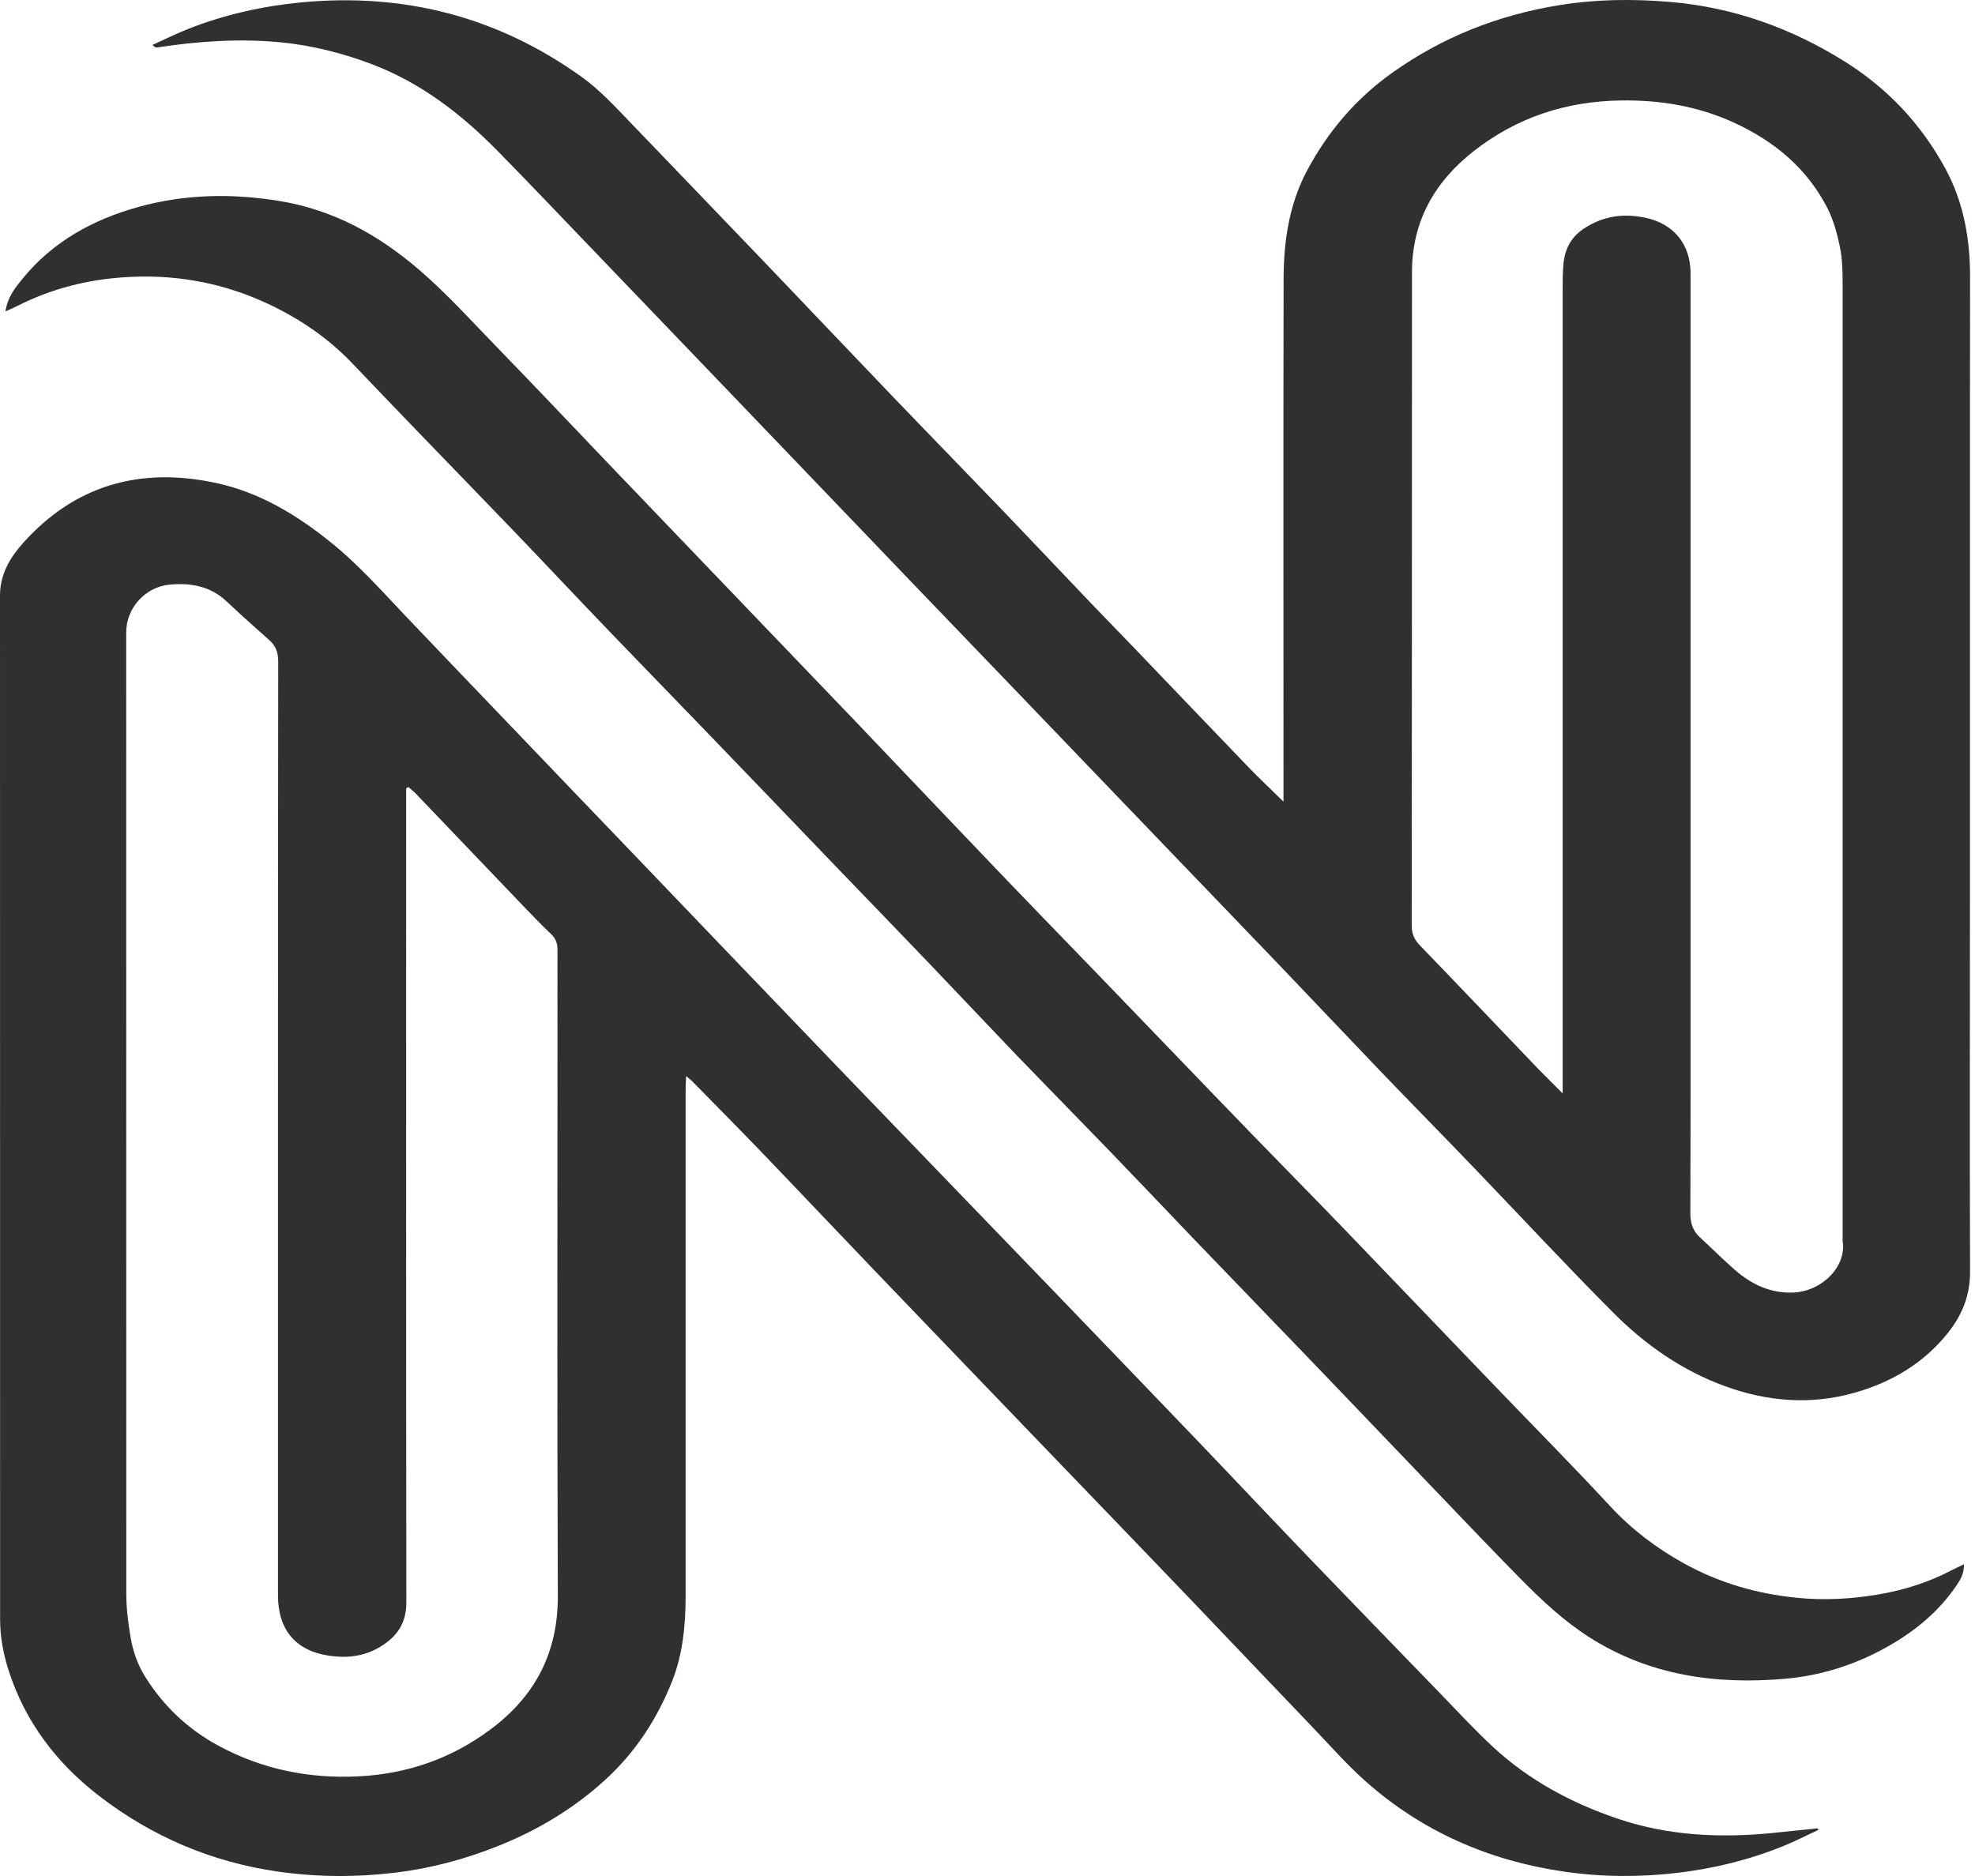 <svg width="40" height="38" viewBox="0 0 40 38" fill="none" xmlns="http://www.w3.org/2000/svg">
<path d="M25.995 16.23V15.902C25.995 12.491 25.99 9.077 25.997 5.665C25.997 4.893 26.107 4.134 26.479 3.442C26.9 2.656 27.466 1.996 28.19 1.479C29.214 0.748 30.352 0.302 31.59 0.103C32.333 -0.017 33.073 -0.024 33.823 0.039C35.112 0.147 36.29 0.573 37.377 1.256C38.24 1.799 38.92 2.525 39.407 3.428C39.774 4.111 39.902 4.85 39.9 5.623C39.895 9.748 39.9 13.873 39.898 17.999C39.898 20.587 39.891 23.177 39.9 25.765C39.9 26.247 39.737 26.641 39.448 27.003C38.95 27.626 38.294 28.005 37.547 28.215C36.667 28.461 35.792 28.391 34.933 28.077C34.067 27.761 33.325 27.242 32.68 26.596C31.728 25.641 30.811 24.652 29.875 23.678C29.242 23.018 28.599 22.365 27.966 21.706C27.284 20.994 26.607 20.278 25.925 19.564C25.227 18.834 24.526 18.109 23.826 17.379C22.743 16.251 21.663 15.125 20.581 13.998C19.896 13.286 19.215 12.575 18.53 11.863C17.35 10.633 16.172 9.402 14.992 8.171C14.07 7.209 13.146 6.247 12.222 5.283C11.505 4.539 10.796 3.788 10.072 3.051C9.341 2.309 8.526 1.68 7.544 1.305C6.941 1.076 6.319 0.917 5.672 0.856C4.837 0.777 4.01 0.835 3.184 0.961C3.159 0.966 3.131 0.957 3.089 0.91C3.335 0.798 3.58 0.676 3.831 0.578C4.56 0.294 5.316 0.124 6.096 0.049C8.175 -0.15 10.072 0.334 11.778 1.556C12.159 1.83 12.471 2.174 12.795 2.51C13.679 3.432 14.566 4.354 15.451 5.276C16.335 6.201 17.213 7.127 18.097 8.049C18.828 8.812 19.566 9.568 20.299 10.331C20.851 10.906 21.398 11.487 21.947 12.062C22.289 12.423 22.638 12.776 22.98 13.134C23.756 13.944 24.528 14.753 25.306 15.561C25.515 15.778 25.739 15.986 25.992 16.235L25.995 16.23ZM31.649 22.148V21.808C31.649 16.478 31.649 11.15 31.649 5.819C31.649 5.66 31.651 5.503 31.665 5.344C31.693 5.047 31.816 4.804 32.075 4.633C32.466 4.373 32.885 4.315 33.336 4.413C33.897 4.537 34.232 4.942 34.239 5.52C34.239 5.552 34.239 5.583 34.239 5.616C34.239 9.75 34.239 13.883 34.239 18.018C34.239 20.203 34.242 22.389 34.235 24.574C34.235 24.773 34.283 24.928 34.425 25.059C34.663 25.279 34.891 25.508 35.135 25.721C35.471 26.013 35.845 26.196 36.311 26.182C36.888 26.163 37.405 25.662 37.319 25.136C37.319 18.666 37.319 12.196 37.319 5.726C37.319 5.482 37.312 5.232 37.263 4.996C37.207 4.726 37.132 4.453 37.009 4.212C36.592 3.4 35.922 2.85 35.105 2.478C34.383 2.15 33.627 2.024 32.833 2.035C31.725 2.049 30.727 2.375 29.854 3.056C29.058 3.676 28.597 4.483 28.597 5.515C28.595 9.926 28.597 14.337 28.592 18.748C28.592 18.912 28.641 19.029 28.753 19.145C29.554 19.974 30.347 20.809 31.143 21.64C31.295 21.797 31.453 21.949 31.649 22.148Z" fill="#312F31"/>
<path d="M36.832 37.065C36.592 37.175 36.357 37.297 36.113 37.395C35.424 37.674 34.714 37.849 33.974 37.936C33.201 38.027 32.435 38.022 31.669 37.91C30.157 37.688 28.8 37.1 27.65 36.075C27.28 35.745 26.949 35.369 26.607 35.011C25.799 34.168 24.996 33.321 24.189 32.477C23.223 31.468 22.254 30.462 21.286 29.456C20.083 28.204 18.879 26.954 17.678 25.7C16.94 24.93 16.209 24.155 15.472 23.388C14.99 22.887 14.503 22.393 14.017 21.9C13.991 21.872 13.959 21.851 13.896 21.797C13.891 21.921 13.886 22.01 13.886 22.101C13.886 25.506 13.886 28.91 13.886 32.315C13.886 32.912 13.831 33.504 13.61 34.061C13.305 34.828 12.858 35.507 12.248 36.061C11.613 36.639 10.884 37.075 10.086 37.393C9.418 37.66 8.731 37.844 8.016 37.931C7.223 38.027 6.429 38.025 5.64 37.912C4.297 37.721 3.082 37.206 2.006 36.377C1.145 35.713 0.505 34.875 0.17 33.822C0.063 33.487 0.002 33.146 0.002 32.797C0 25.885 0 18.972 0 12.06C0 11.634 0.203 11.295 0.466 11C1.52 9.823 2.837 9.458 4.357 9.779C5.253 9.968 6.017 10.431 6.724 11.005C7.26 11.44 7.716 11.952 8.189 12.451C8.875 13.171 9.562 13.89 10.251 14.608C11.152 15.549 12.052 16.49 12.953 17.428C14.285 18.818 15.616 20.21 16.95 21.598C18.328 23.03 19.71 24.46 21.09 25.892C22.147 26.989 23.202 28.087 24.256 29.186C25.02 29.984 25.776 30.789 26.542 31.585C27.405 32.483 28.273 33.377 29.142 34.274C29.505 34.648 29.856 35.032 30.238 35.385C30.964 36.059 31.821 36.518 32.754 36.836C33.771 37.182 34.816 37.234 35.876 37.131C36.187 37.1 36.499 37.068 36.809 37.035C36.818 37.047 36.825 37.058 36.834 37.07L36.832 37.065ZM8.272 15.942C8.256 15.951 8.242 15.961 8.226 15.97V16.302C8.226 21.687 8.223 27.071 8.23 32.456C8.23 32.881 8.042 33.153 7.697 33.359C7.376 33.553 7.029 33.59 6.673 33.539C5.987 33.441 5.63 33.012 5.63 32.315C5.63 29.03 5.63 25.744 5.63 22.457C5.63 19.44 5.63 16.424 5.635 13.405C5.635 13.223 5.589 13.085 5.456 12.968C5.167 12.71 4.879 12.456 4.597 12.189C4.267 11.873 3.869 11.803 3.438 11.842C2.942 11.887 2.556 12.315 2.556 12.811C2.556 19.305 2.556 25.796 2.558 32.289C2.558 32.572 2.593 32.858 2.64 33.136C2.686 33.427 2.779 33.705 2.935 33.955C3.305 34.552 3.799 35.02 4.413 35.355C5.3 35.837 6.25 36.031 7.255 35.982C8.242 35.933 9.134 35.626 9.927 35.036C10.835 34.363 11.303 33.48 11.298 32.322C11.282 28.562 11.291 24.801 11.291 21.039C11.291 20.437 11.289 19.836 11.291 19.235C11.291 19.106 11.254 19.01 11.161 18.921C10.989 18.757 10.826 18.589 10.661 18.418C9.913 17.636 9.166 16.855 8.419 16.073C8.372 16.024 8.319 15.984 8.268 15.94L8.272 15.942Z" fill="#312F31"/>
<path d="M0.109 6.313C0.156 6.009 0.31 5.826 0.456 5.646C1.073 4.888 1.888 4.446 2.807 4.191C3.745 3.931 4.697 3.914 5.658 4.071C6.75 4.249 7.669 4.757 8.498 5.473C9.068 5.964 9.569 6.524 10.09 7.059C10.828 7.818 11.552 8.585 12.283 9.35C12.867 9.961 13.451 10.569 14.036 11.18C15.132 12.324 16.23 13.469 17.327 14.613C18.232 15.561 19.131 16.511 20.038 17.458C20.774 18.228 21.517 18.993 22.257 19.759C23.297 20.837 24.335 21.921 25.378 22.997C25.976 23.615 26.581 24.228 27.177 24.846C28.222 25.931 29.263 27.022 30.308 28.108C31.078 28.91 31.863 29.701 32.619 30.518C33.05 30.981 33.541 31.353 34.086 31.657C34.803 32.058 35.571 32.282 36.388 32.364C36.942 32.42 37.489 32.39 38.031 32.299C38.55 32.212 39.055 32.055 39.525 31.807C39.597 31.77 39.674 31.735 39.777 31.686C39.777 31.866 39.716 31.98 39.642 32.09C39.279 32.636 38.79 33.036 38.229 33.354C37.582 33.719 36.886 33.941 36.153 34.005C34.751 34.126 33.408 33.941 32.189 33.164C31.665 32.83 31.22 32.409 30.787 31.971C30.224 31.398 29.668 30.815 29.111 30.233C28.325 29.413 27.54 28.59 26.754 27.771C25.885 26.867 25.012 25.964 24.144 25.061C23.593 24.485 23.046 23.907 22.492 23.334C21.861 22.681 21.226 22.035 20.597 21.383C20.013 20.774 19.436 20.159 18.851 19.548C18.23 18.898 17.604 18.252 16.98 17.604C16.1 16.689 15.223 15.771 14.34 14.856C13.677 14.168 13.011 13.485 12.35 12.797C11.694 12.114 11.047 11.424 10.39 10.74C9.746 10.069 9.096 9.402 8.449 8.73C8.012 8.276 7.574 7.82 7.139 7.364C6.608 6.807 5.98 6.395 5.281 6.088C4.399 5.702 3.473 5.552 2.518 5.616C1.767 5.665 1.045 5.847 0.368 6.189C0.3 6.224 0.228 6.254 0.114 6.306L0.109 6.313Z" fill="#312F31"/>
</svg>
